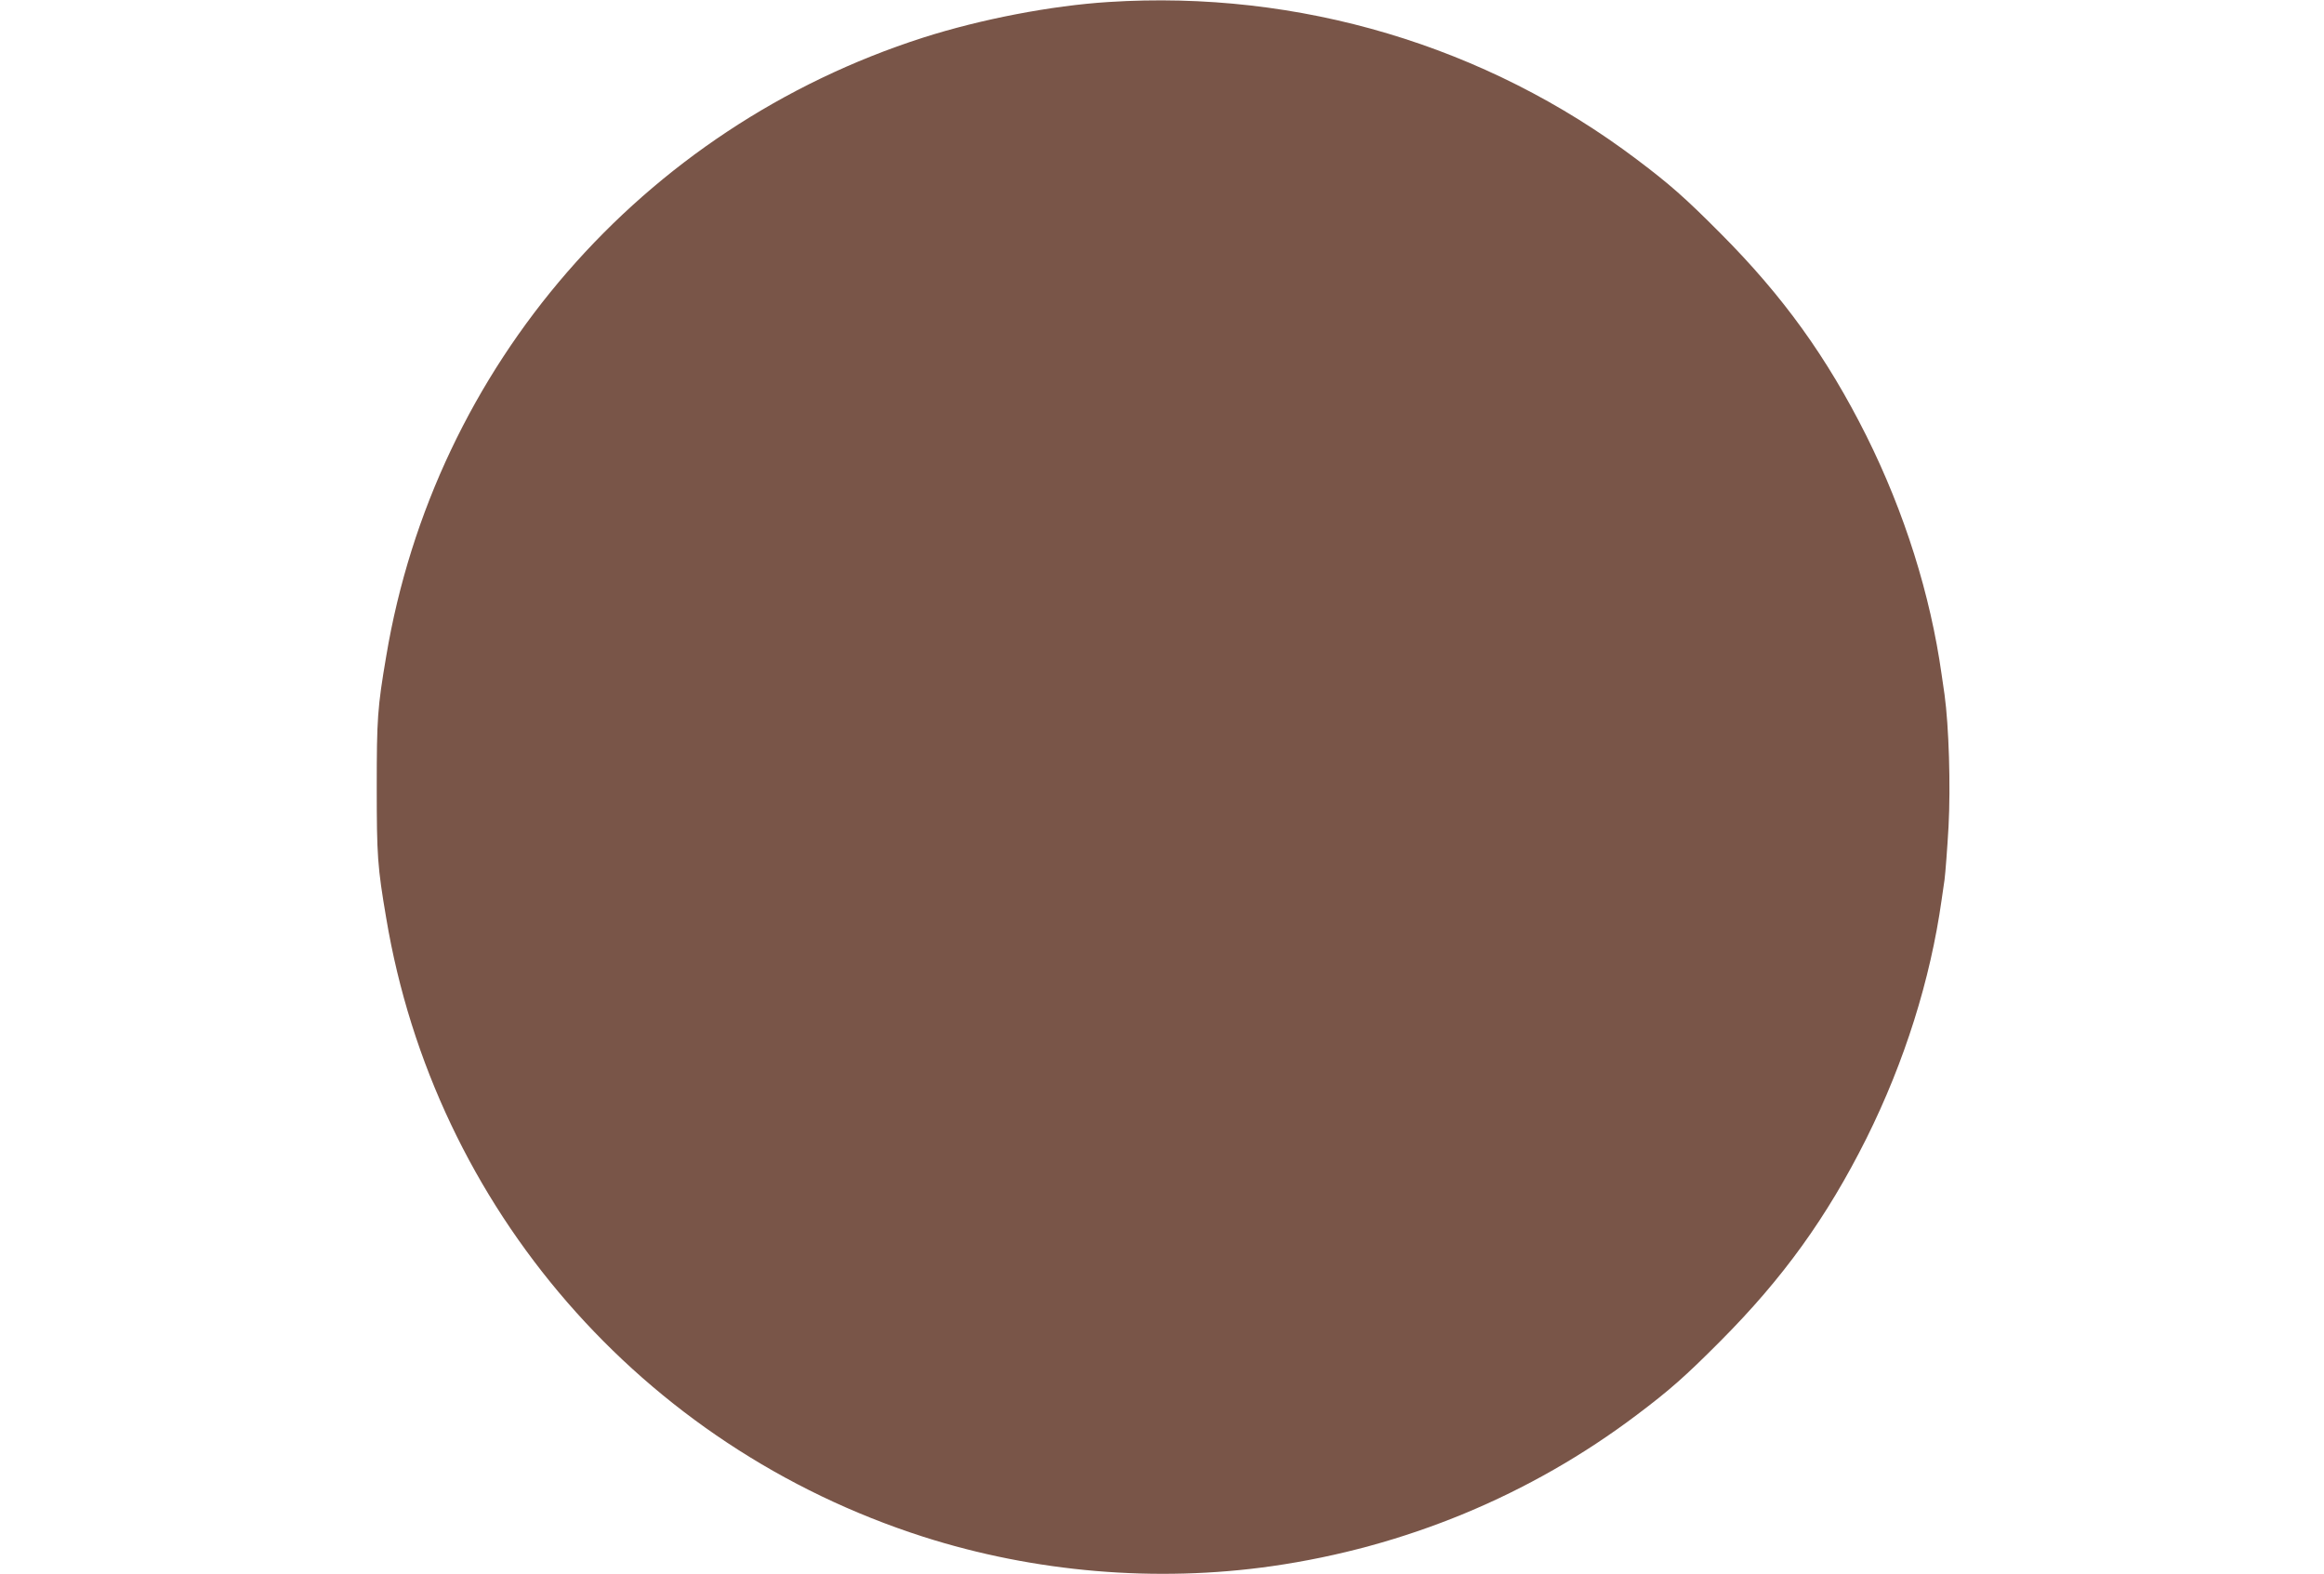 <?xml version="1.0" standalone="no"?>
<!DOCTYPE svg PUBLIC "-//W3C//DTD SVG 20010904//EN"
 "http://www.w3.org/TR/2001/REC-SVG-20010904/DTD/svg10.dtd">
<svg version="1.0" xmlns="http://www.w3.org/2000/svg"
 width="1280pt" height="867pt" viewBox="0 0 1280 867"
 preserveAspectRatio="xMidYMid meet">
<g transform="translate(0,867) scale(0.1,-0.1)"
fill="#795548" stroke="none">
<path d="M6106 8659 c-317 -20 -705 -95 -1021 -196 -1551 -497 -2691 -1810
-2958 -3408 -48 -282 -52 -343 -52 -720 0 -377 4 -438 52 -720 267 -1598 1407
-2911 2958 -3408 613 -196 1283 -253 1920 -162 734 105 1423 390 2010 833 182
137 268 213 460 406 346 347 587 682 805 1117 210 422 352 873 414 1314 3 22
10 72 16 110 5 39 15 170 22 292 12 225 2 553 -22 728 -6 39 -13 88 -16 110
-62 441 -204 892 -414 1314 -218 435 -459 770 -805 1117 -192 193 -278 269
-460 406 -831 627 -1860 934 -2909 867z"/>
</g>
</svg>
